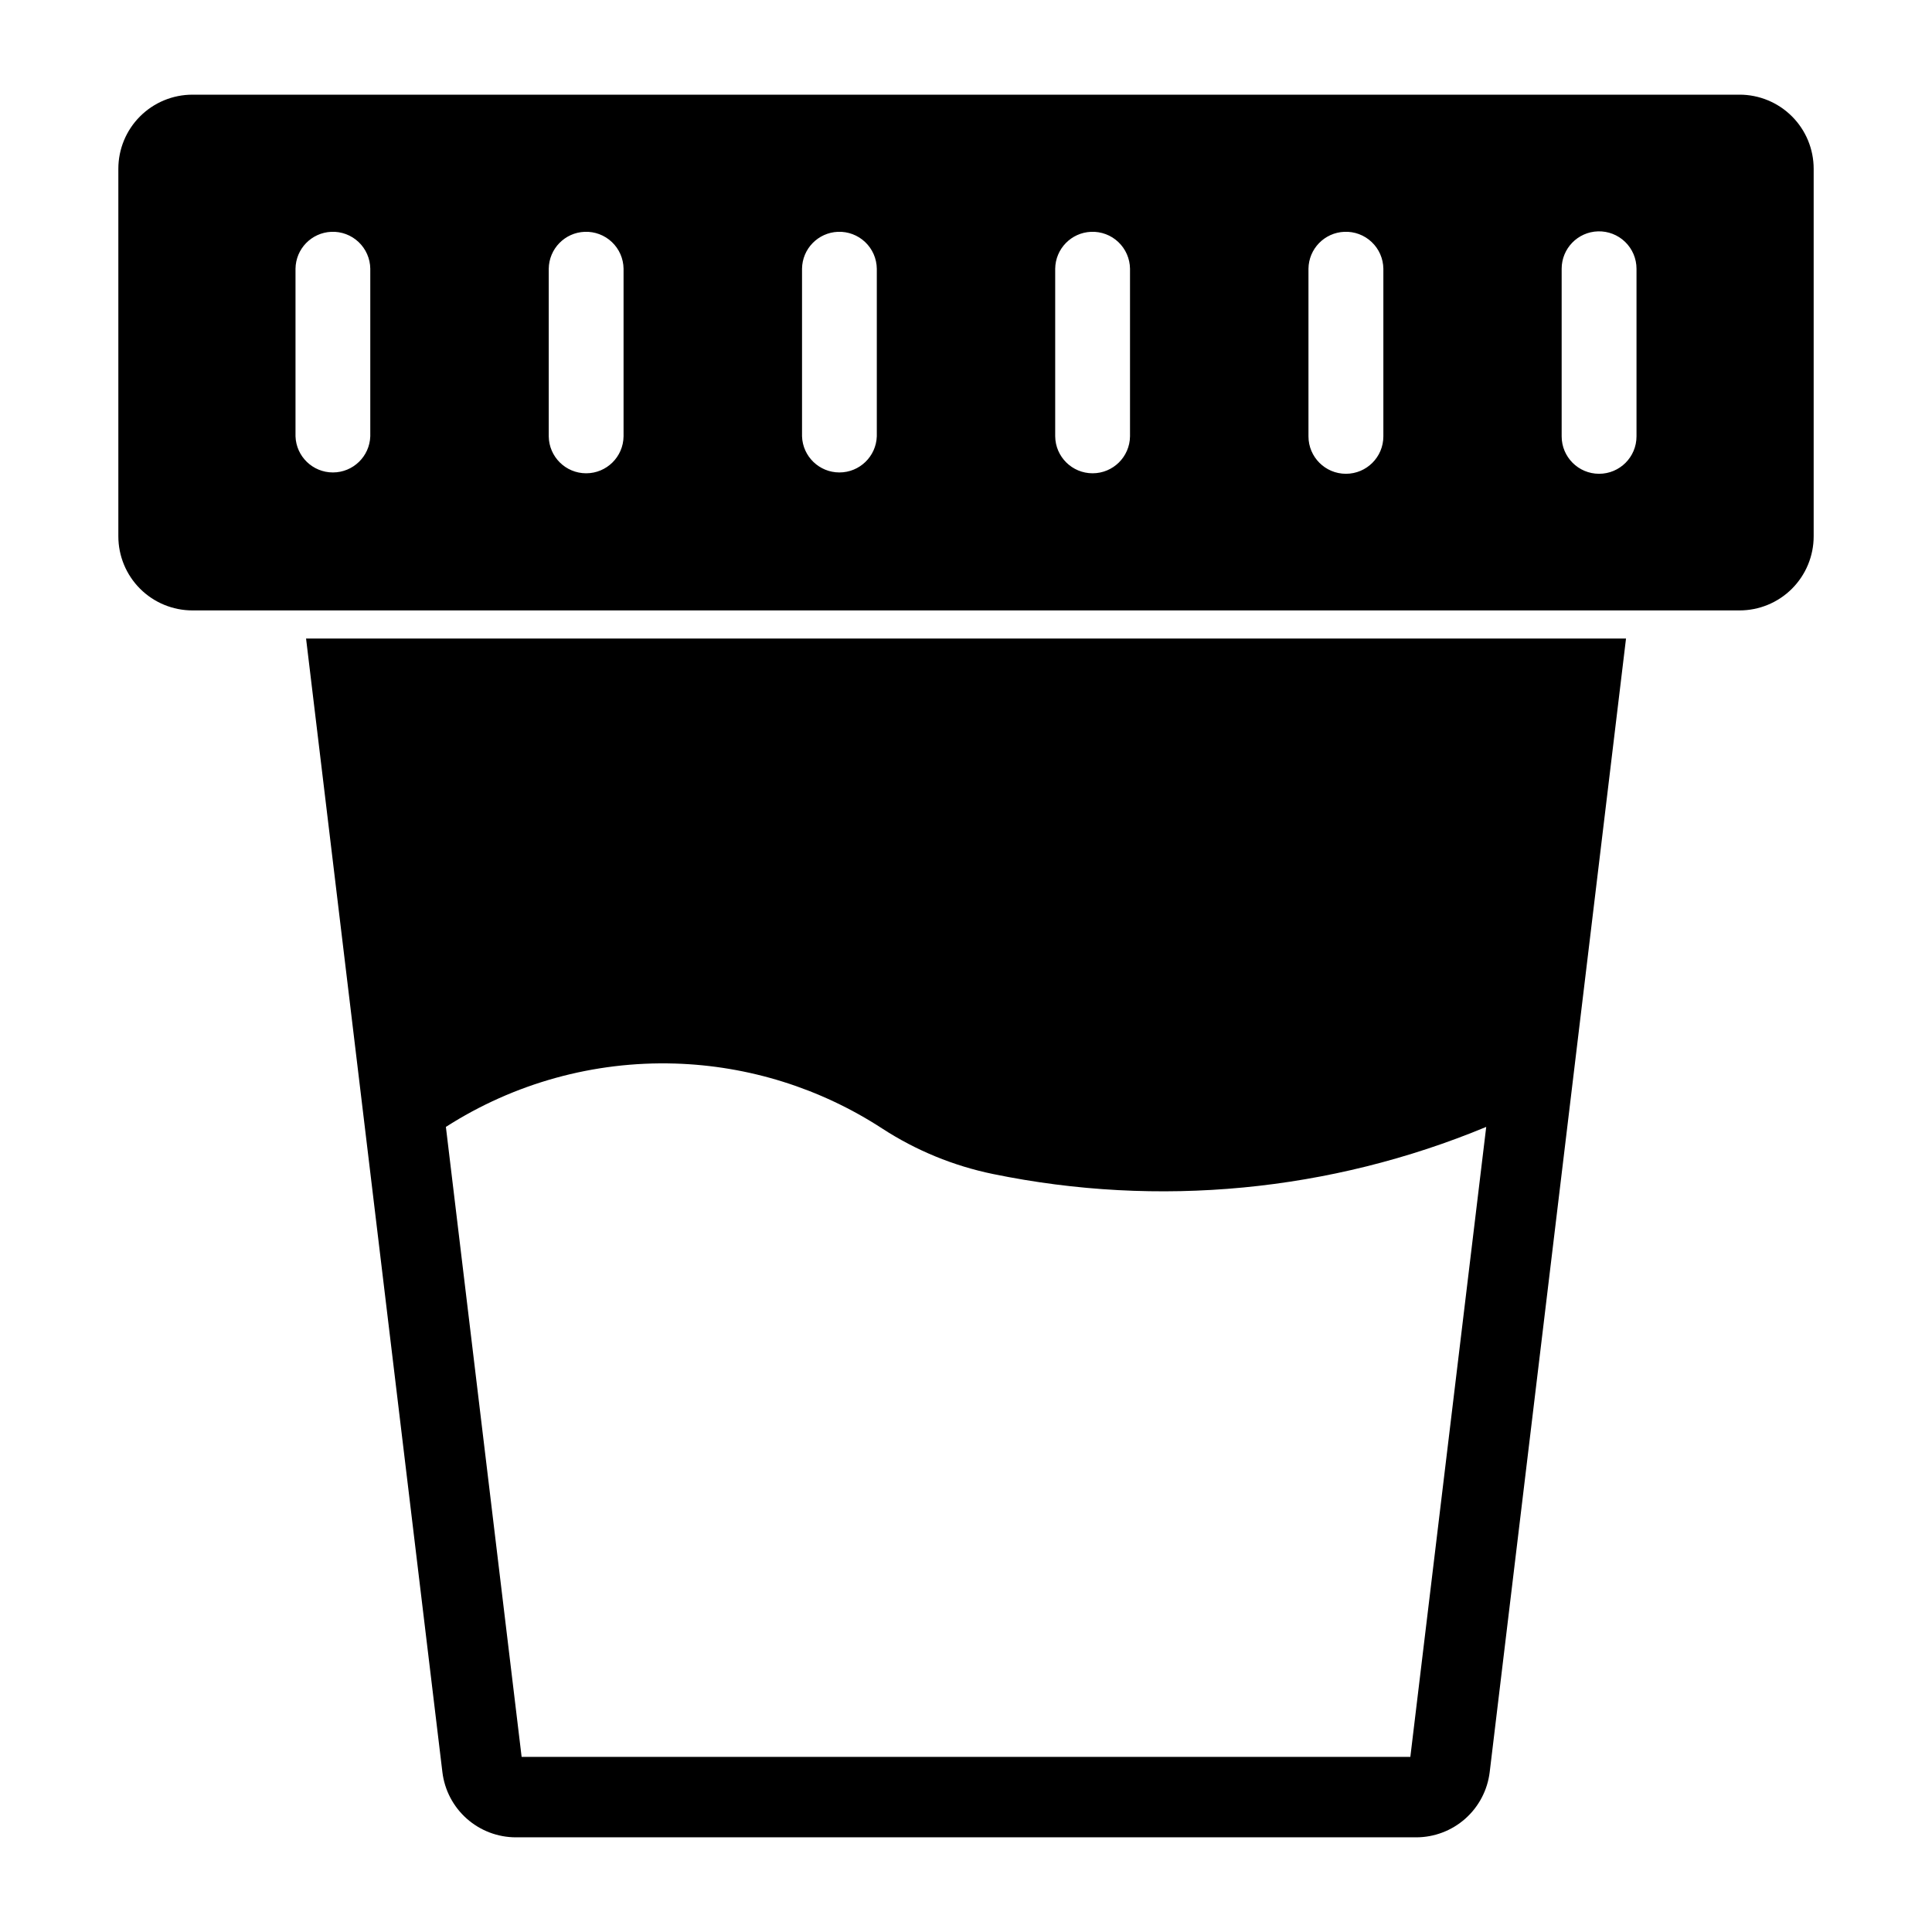 <?xml version="1.0" encoding="UTF-8"?>
<!-- Uploaded to: ICON Repo, www.iconrepo.com, Generator: ICON Repo Mixer Tools -->
<svg fill="#000000" width="800px" height="800px" version="1.1" viewBox="144 144 512 512" xmlns="http://www.w3.org/2000/svg">
 <g>
  <path d="m225.11 313.22 36.129 300.41c0.574 4.766 2.875 9.156 6.465 12.34 3.594 3.184 8.227 4.941 13.027 4.941h238.56c4.801 0 9.434-1.758 13.023-4.941s5.891-7.574 6.469-12.34l36.129-300.41zm97.75 112.63c19.547 0.59 38.551 6.547 54.938 17.219 8.945 5.816 18.902 9.906 29.355 12.055 43.836 9.023 89.371 4.672 130.71-12.484l-20.109 166.95-235.52-0.004-20.07-166.95v0.004c18.078-11.586 39.238-17.438 60.699-16.789z"/>
  <path d="m195 169.09c-5.207 0-10.203 2.07-13.887 5.754-3.684 3.68-5.75 8.676-5.75 13.887v97.395c0 5.207 2.066 10.203 5.75 13.887 3.684 3.684 8.68 5.754 13.887 5.754h409.98c5.215 0.004 10.215-2.062 13.902-5.746s5.758-8.684 5.758-13.895v-97.395c0-5.215-2.07-10.211-5.758-13.895-3.688-3.684-8.688-5.75-13.902-5.746zm372.48 36.223c2.68-0.078 5.273 0.93 7.199 2.793 1.922 1.867 3.012 4.43 3.012 7.109v44.426c0 5.477-4.438 9.918-9.918 9.918-5.477 0-9.918-4.441-9.918-9.918v-44.426c0.004-5.359 4.269-9.742 9.625-9.902zm-335.68 0.117v0.004c2.676-0.113 5.285 0.863 7.231 2.707 1.945 1.84 3.062 4.391 3.098 7.07v44.426c-0.188 5.336-4.566 9.566-9.91 9.566-5.34 0-9.723-4.231-9.906-9.566v-44.426c0.066-5.262 4.231-9.551 9.488-9.777zm67.145 0-0.004 0.004c2.676-0.105 5.277 0.871 7.219 2.715 1.941 1.84 3.055 4.387 3.09 7.062v44.426c-0.066 5.426-4.484 9.789-9.914 9.789-5.426 0-9.844-4.363-9.914-9.789v-44.426c0.07-5.273 4.254-9.57 9.52-9.777zm67.113 0-0.004 0.004c2.672-0.105 5.277 0.871 7.219 2.715 1.941 1.84 3.055 4.387 3.09 7.062v44.426c-0.188 5.336-4.57 9.566-9.91 9.566-5.34 0-9.723-4.231-9.906-9.566v-44.426c0.066-5.269 4.242-9.562 9.508-9.777zm67.102 0-0.004 0.004c2.672-0.105 5.277 0.871 7.219 2.715 1.938 1.84 3.055 4.387 3.09 7.062v44.426c-0.07 5.426-4.488 9.789-9.914 9.789-5.43 0-9.848-4.363-9.914-9.789v-44.426c0.066-5.273 4.25-9.57 9.52-9.777zm67.113 0-0.008 0.004c2.68-0.117 5.293 0.859 7.238 2.703 1.949 1.84 3.066 4.394 3.102 7.074v44.426c0 5.481-4.441 9.922-9.922 9.922-5.484 0-9.926-4.441-9.926-9.922v-44.426c0.066-5.269 4.246-9.562 9.508-9.777z"/>
 </g>
</svg>